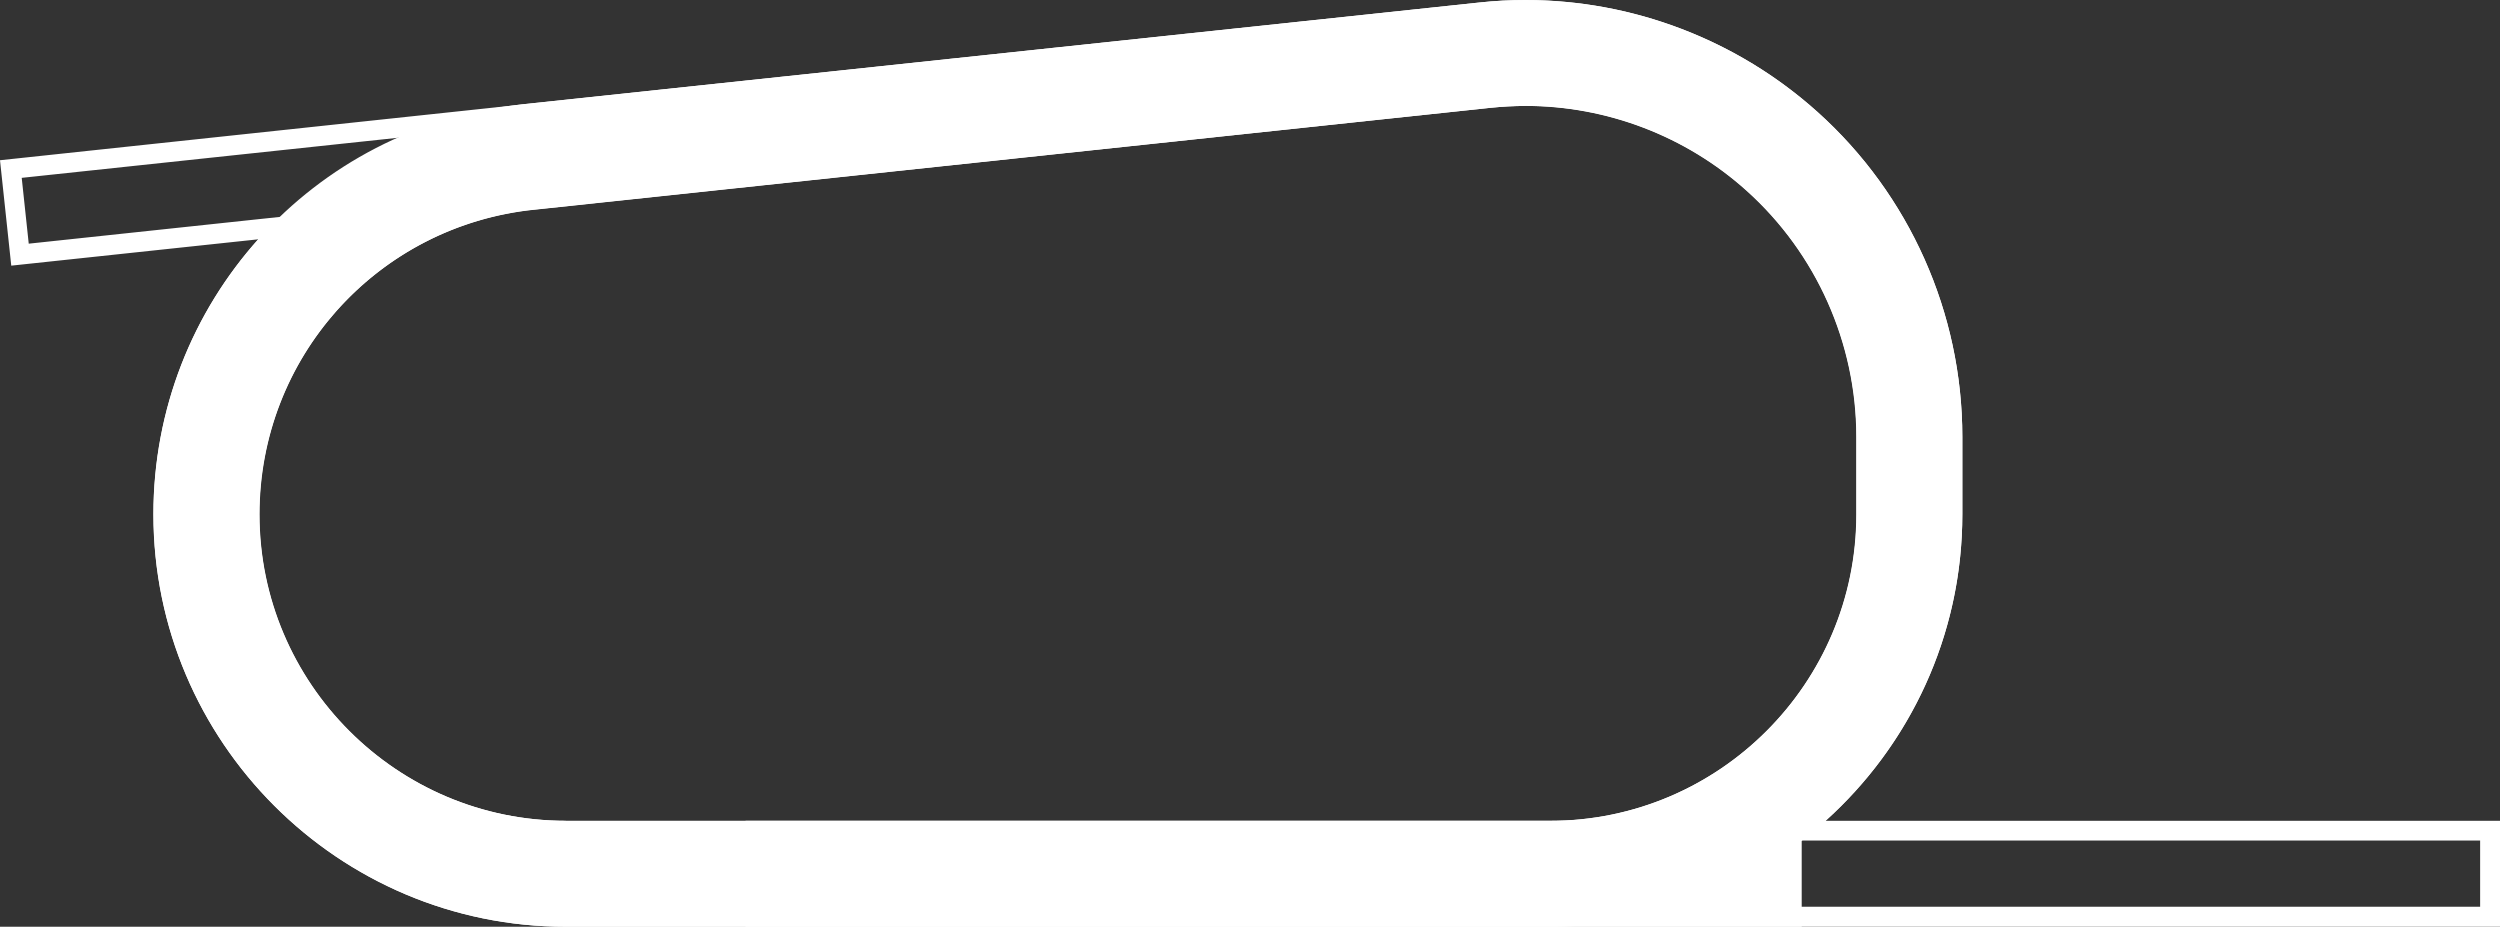 <?xml version="1.0" encoding="UTF-8"?>
<svg xmlns="http://www.w3.org/2000/svg" viewBox="0 0 188.78 69.98">
  <rect x="0" y="0" width="188.78" height="69.98" fill="#333333" stroke="none"/>
  <defs>
    <style>
      .cls-1 {
        fill: #ffffff;
        stroke-width: 0px;
      }
    </style>
  </defs>
  <g id="Al_A_3200m_copy" data-name="Al_A_3200m copy">
    <rect class="cls-1" x="56.3" y="61.98" width="79.75" height="8"/>
    <path class="cls-1" d="m117.04,69.98H42.72c-17.17,0-31.14-13.97-31.14-31.14,0-15.96,11.97-29.27,27.84-30.96L111.71.19c9.29-.99,18.6,2.03,25.54,8.27,6.95,6.25,10.93,15.18,10.93,24.52v5.86c0,17.17-13.97,31.14-31.14,31.14Zm-1.85-61.98c-.88,0-1.75.05-2.63.14l-72.27,7.69c-11.8,1.25-20.69,11.15-20.69,23.01,0,12.76,10.38,23.14,23.14,23.14h74.31c12.76,0,23.14-10.38,23.14-23.14v-5.86c0-7.07-3.02-13.85-8.28-18.58-4.6-4.14-10.58-6.41-16.71-6.41Z"/>
  </g>
  <g id="Al_A_Outine">
    <path class="cls-1" d="m115.19,1.5c7.79,0,15.27,2.87,21.06,8.07,6.63,5.96,10.43,14.49,10.43,23.41v5.86c0,8.37-3.58,16.4-9.83,22.02l-2.9,2.61h53.33v5H42.72c-16.34,0-29.64-13.3-29.64-29.64,0-7.32,2.68-14.34,7.54-19.77l2.6-2.9-3.88.41-17.17,1.83-.53-4.97,37.17-3.96.25-.03c.17-.02.34-.05.52-.07L111.86,1.68c1.1-.12,2.22-.18,3.32-.18h0m-36.53,8.75l-38.96,4.15c-12.32,1.53-21.6,12.03-21.6,24.43,0,13.59,11.05,24.64,24.64,24.64h74.31c13.59,0,24.64-11.05,24.64-24.64v-5.86c0-7.5-3.2-14.68-8.78-19.69-4.87-4.38-11.16-6.79-17.72-6.79-.93,0-1.87.05-2.79.15l-32.25,3.43-1.49.17h0M115.19,0c-1.16,0-2.32.06-3.48.19L39.43,7.88c-.27.03-.54.07-.81.1L0,12.1l.85,7.96,18.66-1.99c-4.95,5.53-7.92,12.82-7.92,20.77,0,17.17,13.97,31.14,31.14,31.14h146.05v-8h-50.93c6.34-5.7,10.33-13.96,10.33-23.14v-5.86c0-9.34-3.98-18.28-10.93-24.52C131.17,3,123.29,0,115.19,0h0ZM42.72,61.98c-12.76,0-23.14-10.38-23.14-23.14,0-11.72,8.7-21.51,20.29-22.95l40.43-4.31h0s32.25-3.44,32.25-3.44c.88-.09,1.76-.14,2.63-.14,6.13,0,12.11,2.27,16.71,6.41,5.26,4.73,8.28,11.5,8.28,18.58v5.86c0,12.76-10.38,23.14-23.14,23.14H42.72Z"/>
  </g>
</svg>